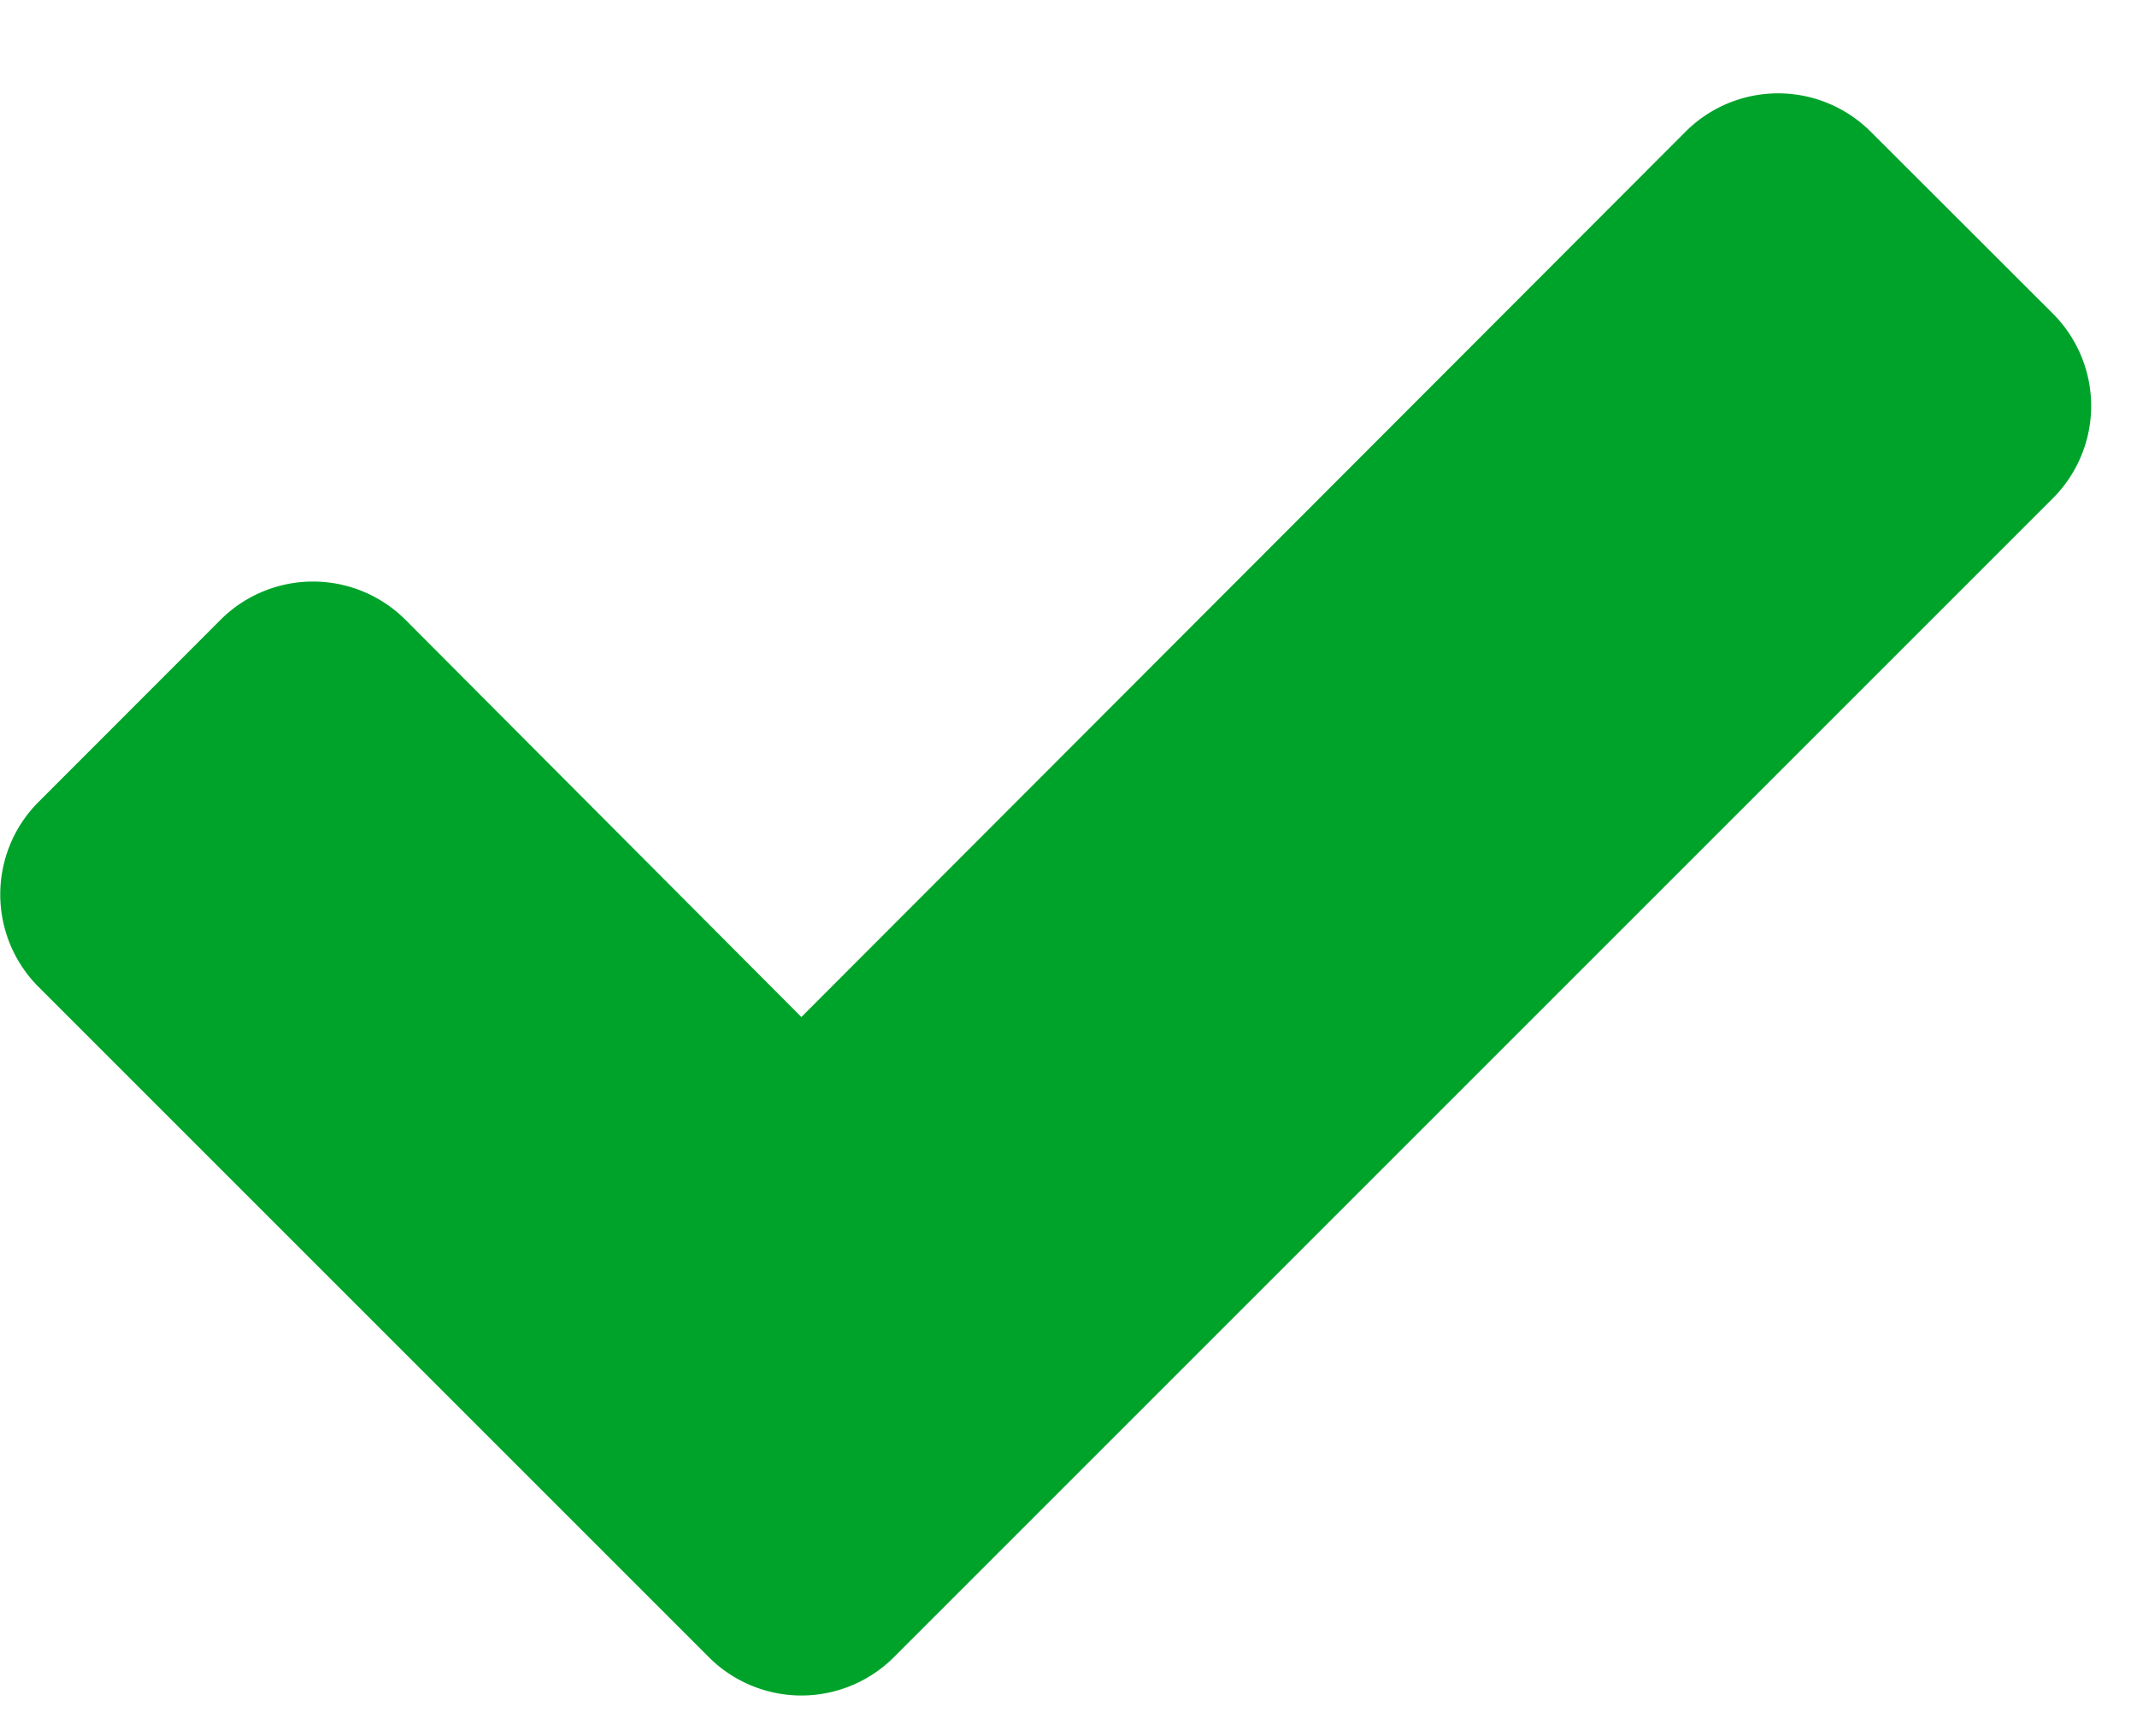 <svg width="16" height="13" fill="none" xmlns="http://www.w3.org/2000/svg"><path d="M15.657 3.04a.98.98 0 00-.283-.688L14 .98a.98.98 0 00-1.374 0L6 7.615l-2.97-2.98a.98.98 0 00-1.373 0L.283 6.01a.98.98 0 000 1.374l5.03 5.03a.98.98 0 001.374 0l8.687-8.687a.98.98 0 00.283-.687z" fill="#00A32A"/></svg>